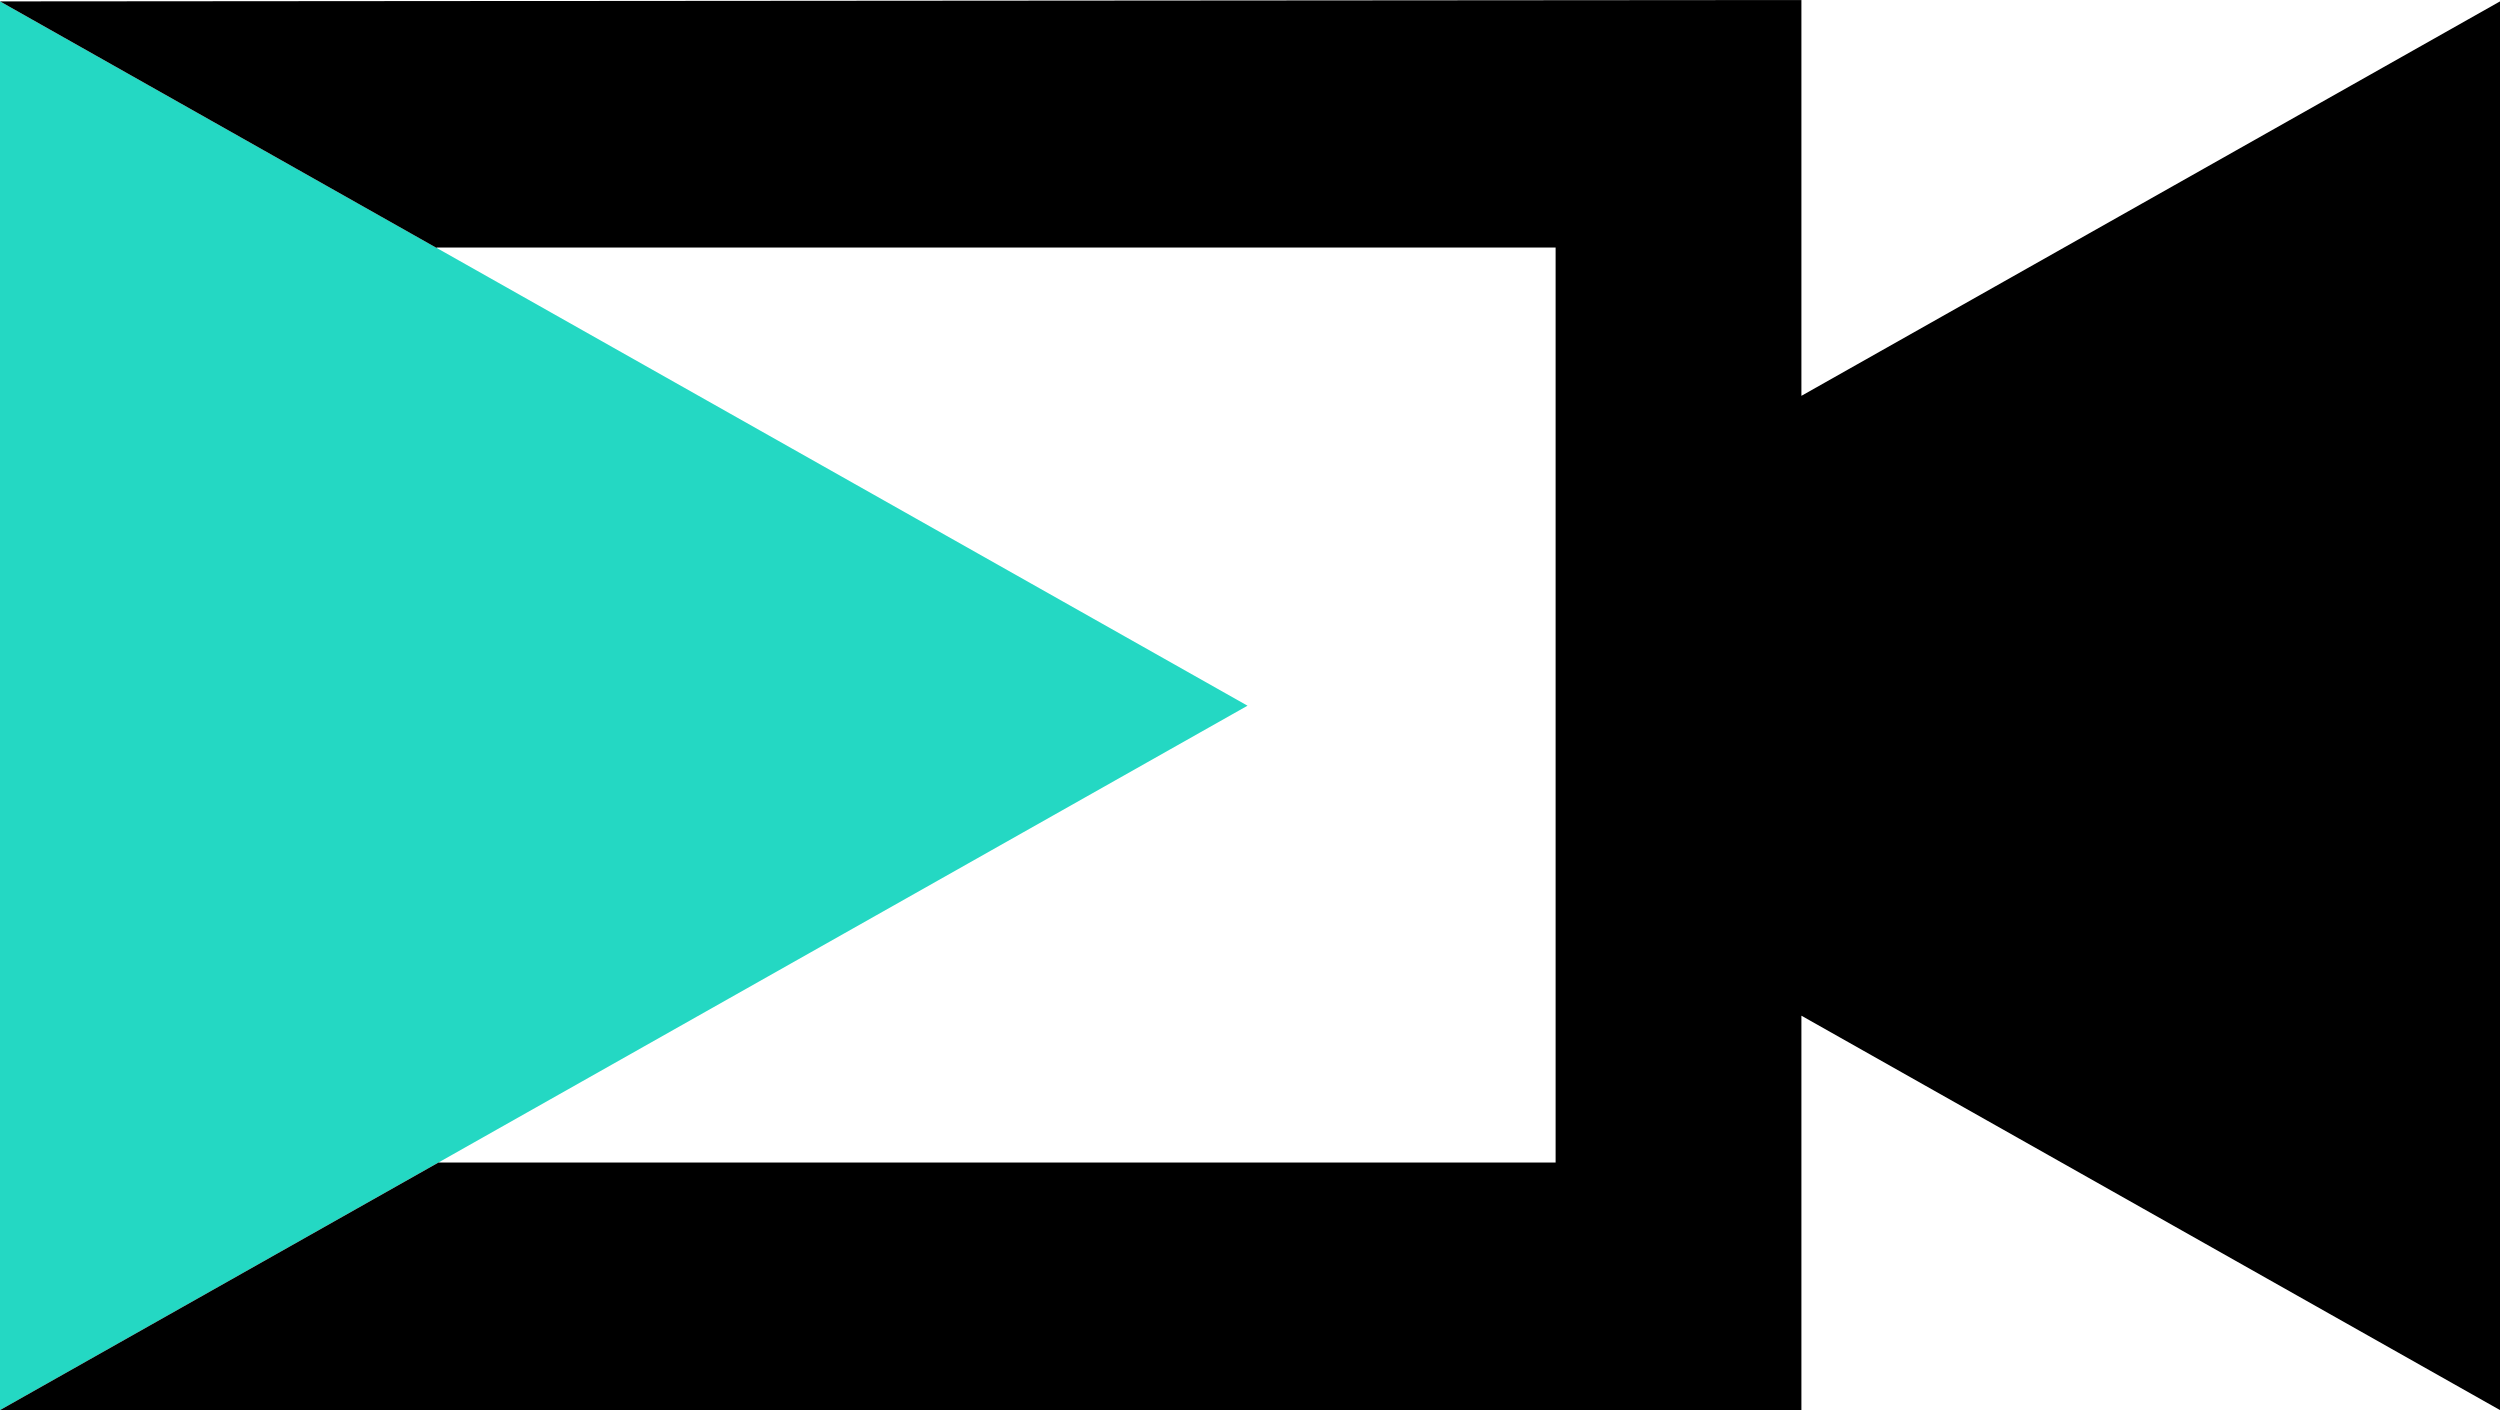 <?xml version="1.0" encoding="UTF-8" standalone="no"?>
<svg
   xmlns:dc="http://purl.org/dc/elements/1.1/"
   xmlns:cc="http://creativecommons.org/ns#"
   xmlns:rdf="http://www.w3.org/1999/02/22-rdf-syntax-ns#"
   xmlns:svg="http://www.w3.org/2000/svg"
   xmlns="http://www.w3.org/2000/svg"
   xmlns:sodipodi="http://sodipodi.sourceforge.net/DTD/sodipodi-0.dtd"
   xmlns:inkscape="http://www.inkscape.org/namespaces/inkscape"
   id="SHAPES"
   viewBox="0 0 411.22 231.94"
   version="1.1"
   sodipodi:docname="icon.svg"
   width="411.22"
   height="231.94"
   inkscape:version="0.92.5 (2060ec1f9f, 2020-04-08)">
  <sodipodi:namedview
     pagecolor="#ffffff"
     bordercolor="#666666"
     borderopacity="1"
     objecttolerance="10"
     gridtolerance="10"
     guidetolerance="10"
     inkscape:pageopacity="0"
     inkscape:pageshadow="2"
     inkscape:window-width="1848"
     inkscape:window-height="1016"
     id="namedview135"
     showgrid="false"
     fit-margin-top="0"
     fit-margin-left="0"
     fit-margin-right="0"
     fit-margin-bottom="0"
     inkscape:zoom="0.47177419"
     inkscape:cx="205.61"
     inkscape:cy="41.184995"
     inkscape:window-x="1992"
     inkscape:window-y="27"
     inkscape:window-maximized="1"
     inkscape:current-layer="SHAPES" />
  <defs
     id="defs120">
    <style
       id="style118">.cls-1{fill:#24d8c3;}</style>
  </defs>
  <polygon
     class="cls-1"
     points="371.59,116.08 166.39,0.23 166.39,231.94 "
     id="polygon122"
     style="fill:#24d8c3"
     transform="translate(-166.39)" />
  <polygon
     points="462.7,231.94 462.7,167.07 577.61,231.94 577.61,0.23 462.7,65.11 462.7,0 166.39,0.23 238.22,40.79 238.22,40.72 422.27,40.72 422.27,191.22 238.52,191.22 166.39,231.94 "
     id="polygon126"
     transform="translate(-166.39)" />
</svg>

